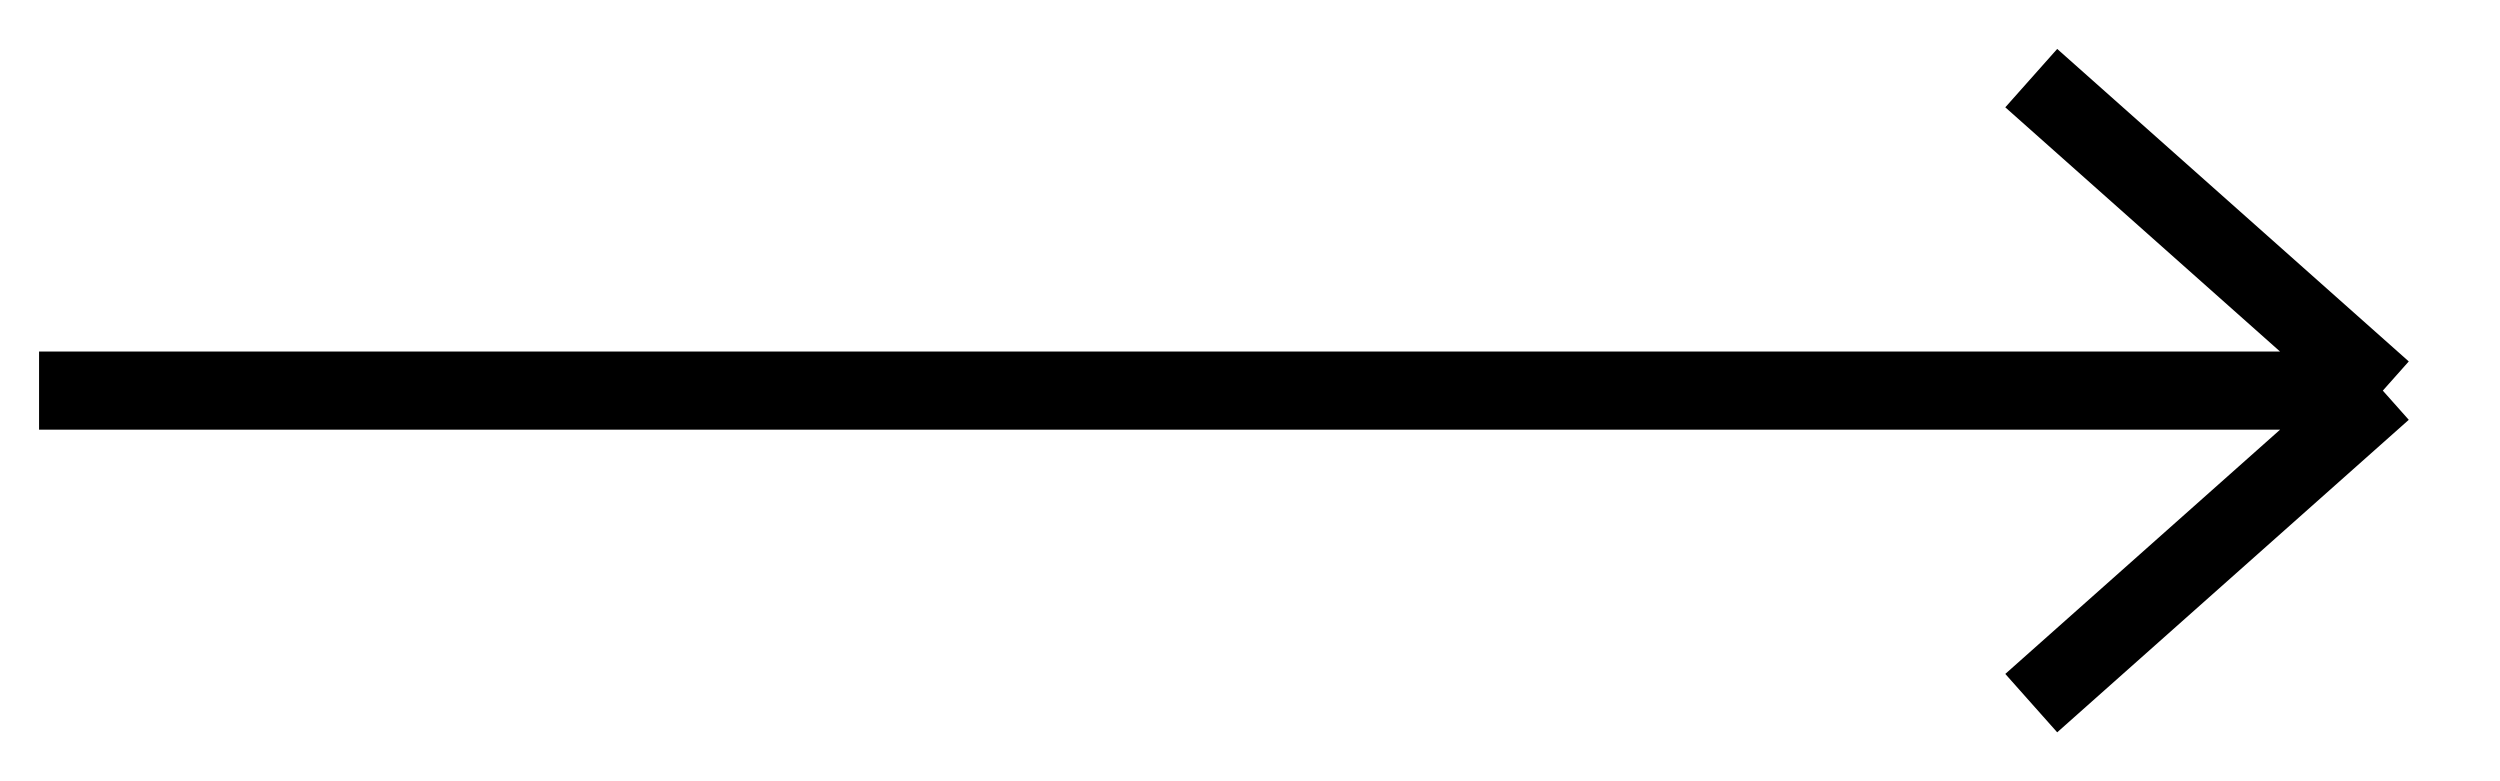 <?xml version="1.0" encoding="UTF-8"?> <svg xmlns="http://www.w3.org/2000/svg" width="32" height="10" fill="none" viewBox="0 0 32 10"><path stroke="#000" d="M.5 5h30m0 0L26 1m4.5 4L26 9"></path></svg> 